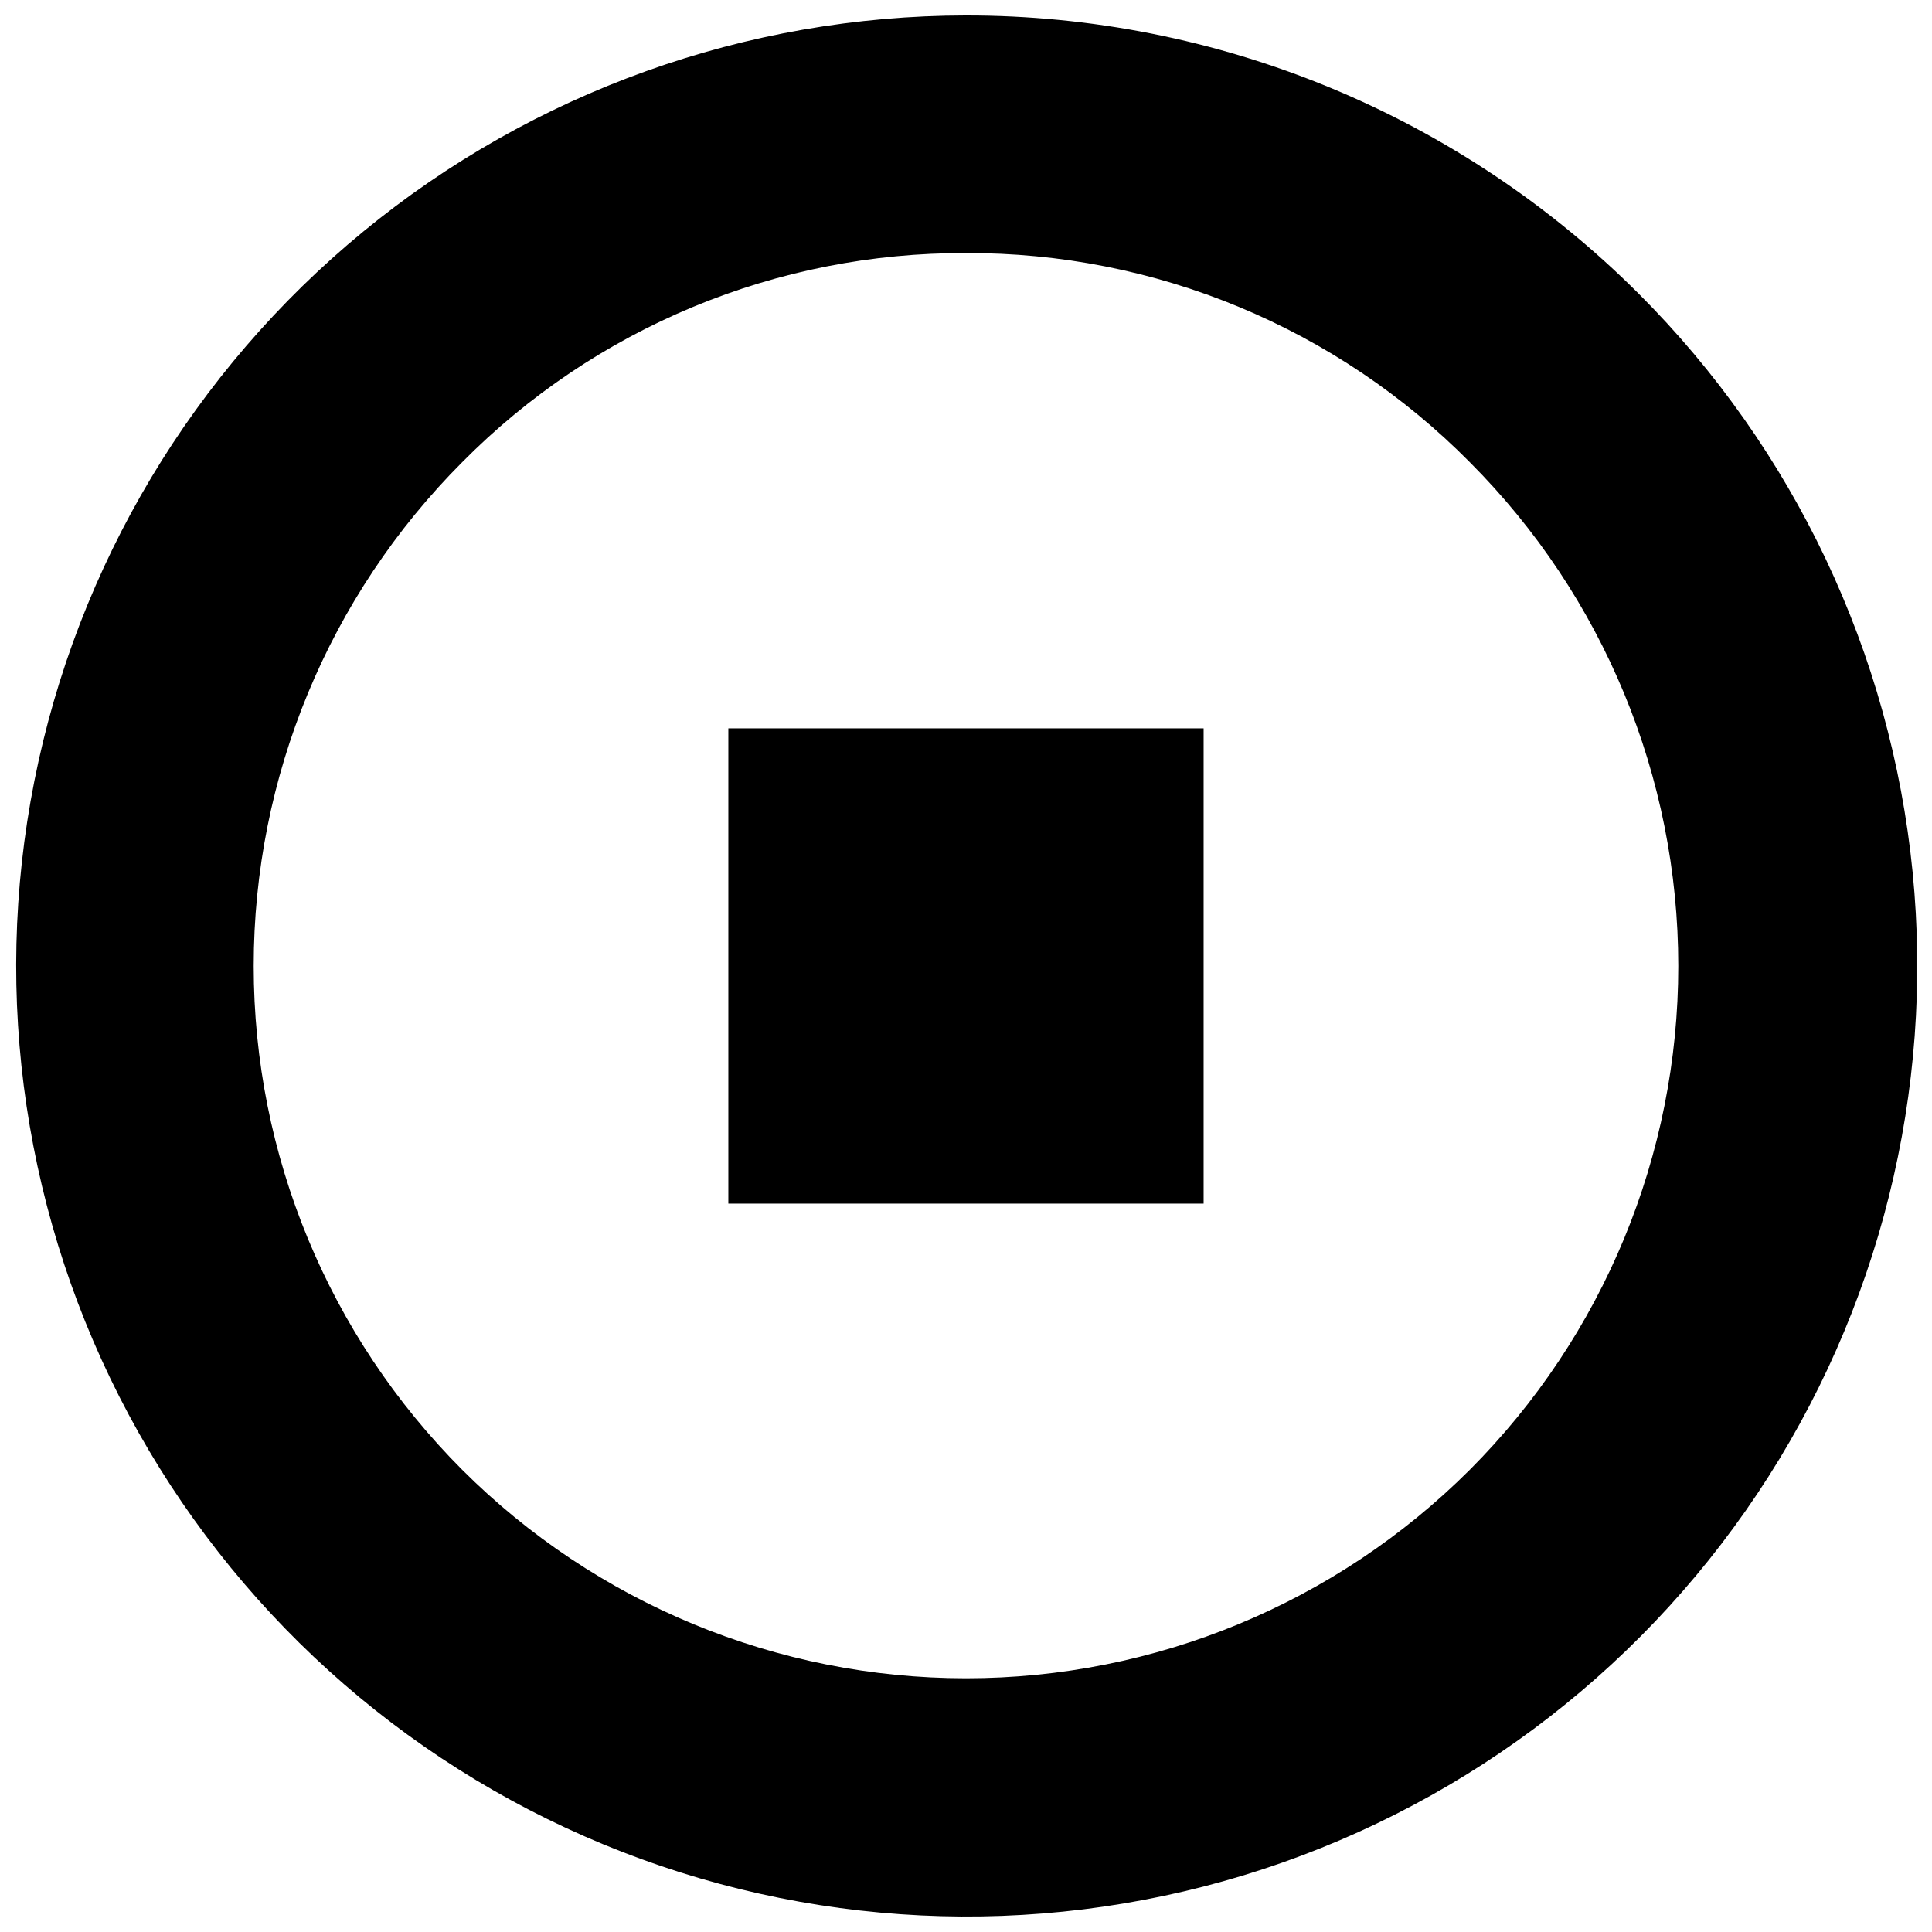 <?xml version="1.0" encoding="UTF-8"?>
<!-- Uploaded to: SVG Repo, www.svgrepo.com, Generator: SVG Repo Mixer Tools -->
<svg width="800px" height="800px" version="1.1" viewBox="144 144 512 512" xmlns="http://www.w3.org/2000/svg">
 <defs>
  <clipPath id="a">
   <path d="m148.09 148.09h503.81v503.81h-503.81z"/>
  </clipPath>
 </defs>
 <g clip-path="url(#a)">
  <path d="m400 211.07c24.82-0.102 49.41 4.75 72.332 14.266 22.926 9.516 43.723 23.504 61.176 41.152 35.379 35.426 55.254 83.445 55.254 133.51s-19.875 98.082-55.254 133.51c-35.426 35.379-83.441 55.254-133.51 55.254s-98.086-19.875-133.51-55.254c-35.379-35.426-55.254-83.441-55.254-133.51s19.875-98.086 55.254-133.51c17.453-17.648 38.25-31.637 61.176-41.152 22.922-9.516 47.516-14.367 72.336-14.266m0-62.977c-58.277 0.047-114.74 20.297-159.76 57.301-45.02 37.004-75.816 88.473-87.145 145.64-11.328 57.164-2.484 116.49 25.023 167.87 27.508 51.375 71.977 91.625 125.83 113.89s113.77 25.168 169.52 8.215c55.754-16.953 103.91-52.711 136.26-101.19 32.348-48.477 46.887-106.67 41.141-164.66-5.746-57.992-31.422-112.2-72.652-153.38-23.414-23.387-51.203-41.93-81.781-54.574-30.582-12.641-63.352-19.137-96.441-19.109z"/>
 </g>
 <path d="m337.02 337.02h125.95v125.95h-125.95z"/>
</svg>